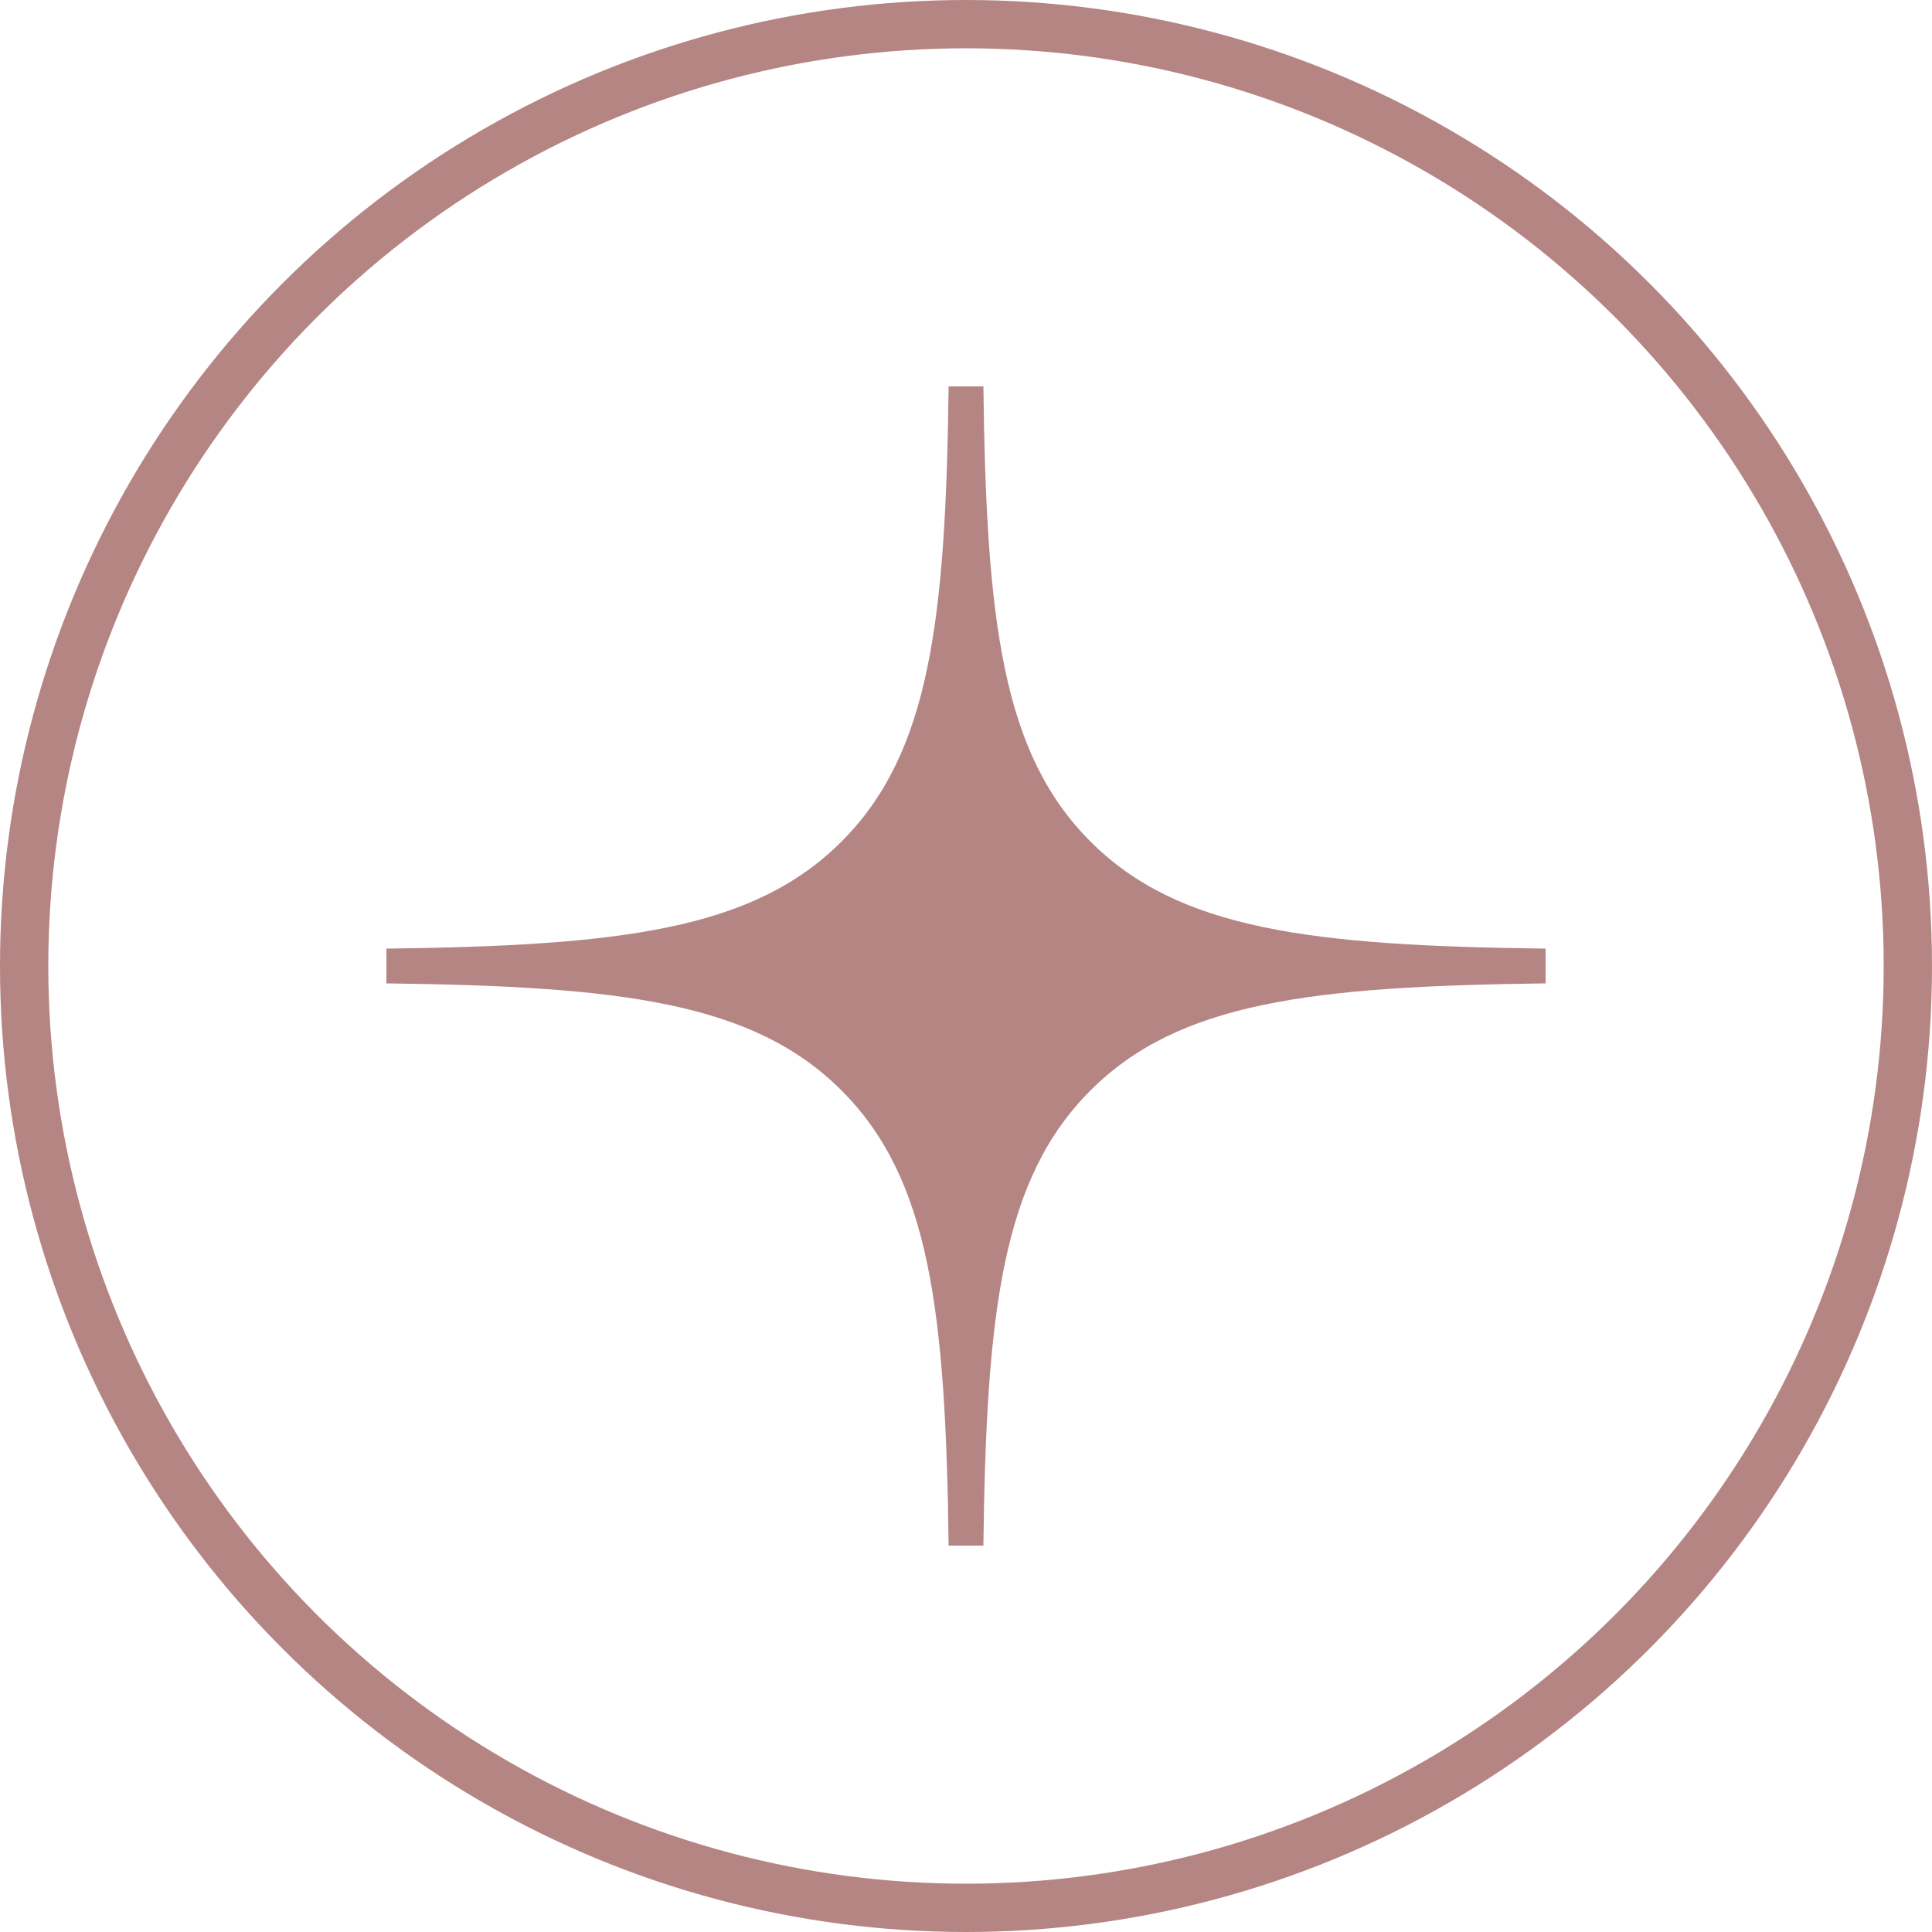 <?xml version="1.0" encoding="UTF-8"?> <svg xmlns="http://www.w3.org/2000/svg" width="40" height="40" viewBox="0 0 40 40" fill="none"> <circle cx="20" cy="20" r="19.5" stroke="#B58583"></circle> <path fill-rule="evenodd" clip-rule="evenodd" d="M19.64 8C19.58 12.865 19.248 15.599 17.423 17.423C15.599 19.248 12.865 19.58 8 19.64V20.36C12.865 20.42 15.599 20.752 17.423 22.577C19.248 24.401 19.58 27.135 19.64 32H20.36C20.42 27.135 20.752 24.401 22.577 22.577C24.401 20.752 27.135 20.42 32 20.36V19.64C27.135 19.58 24.401 19.248 22.577 17.423C20.752 15.599 20.42 12.865 20.36 8H19.64Z" fill="#B58583"></path> </svg> 